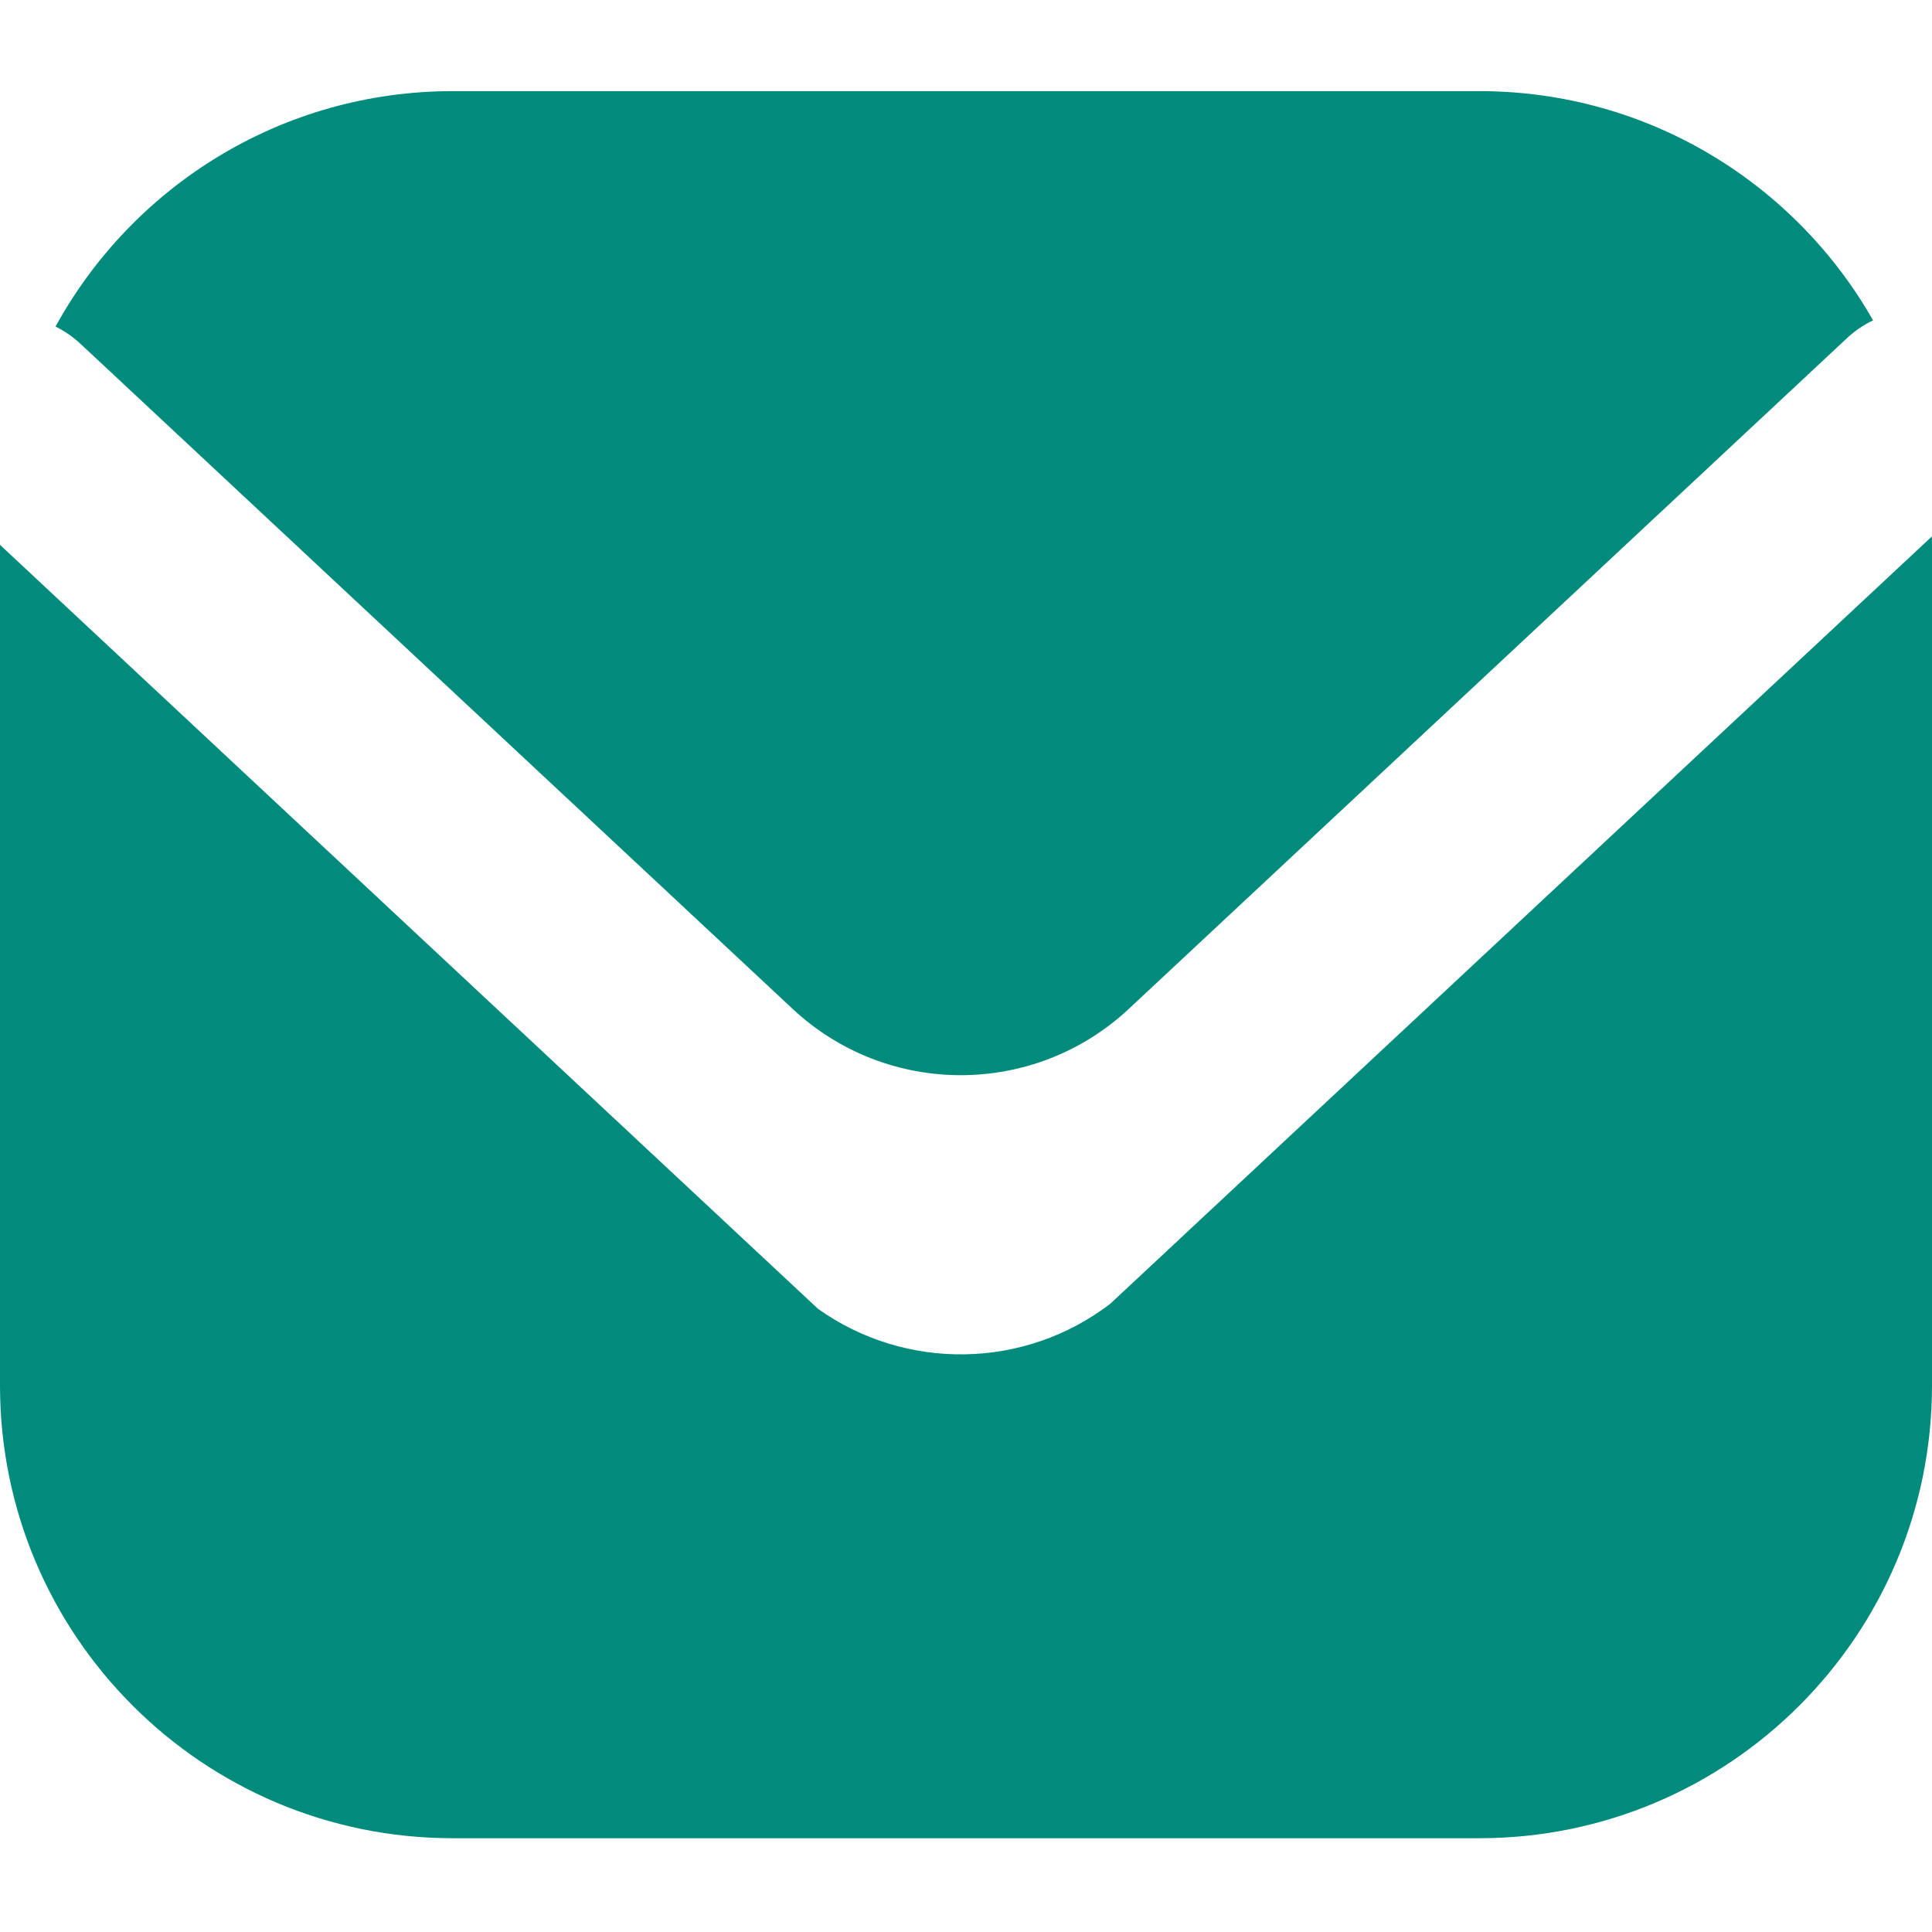 <?xml version="1.0" encoding="UTF-8"?>
<svg id="Ebene_1" data-name="Ebene 1" xmlns="http://www.w3.org/2000/svg" version="1.1" viewBox="0 0 512 512">
  <defs>
    <style>
      .cls-1 {
        fill: #008b7c;
        stroke-width: 0px;
      }
    </style>
  </defs>
  <path class="cls-1" d="M21.3,91.09l188.76,176.28c25.07,23.42,64,23.42,89.08,0l190.37-177.79c2.07-1.94,4.4-3.5,6.87-4.69-20.64-36.27-59.64-60.74-104.36-60.74H120c-45.39,0-84.9,25.21-105.28,62.39,2.37,1.18,4.59,2.69,6.58,4.55Z"/>
  <path class="cls-1" d="M511.97,142.16l-217.69,203.31c-22.74,17.47-54.29,17.92-77.5,1.38L0,144.39v222.76c0,66.27,53.73,120,120,120h272c66.27,0,120-53.73,120-120v-223c0-.66-.01-1.33-.03-1.99Z"/>
</svg>